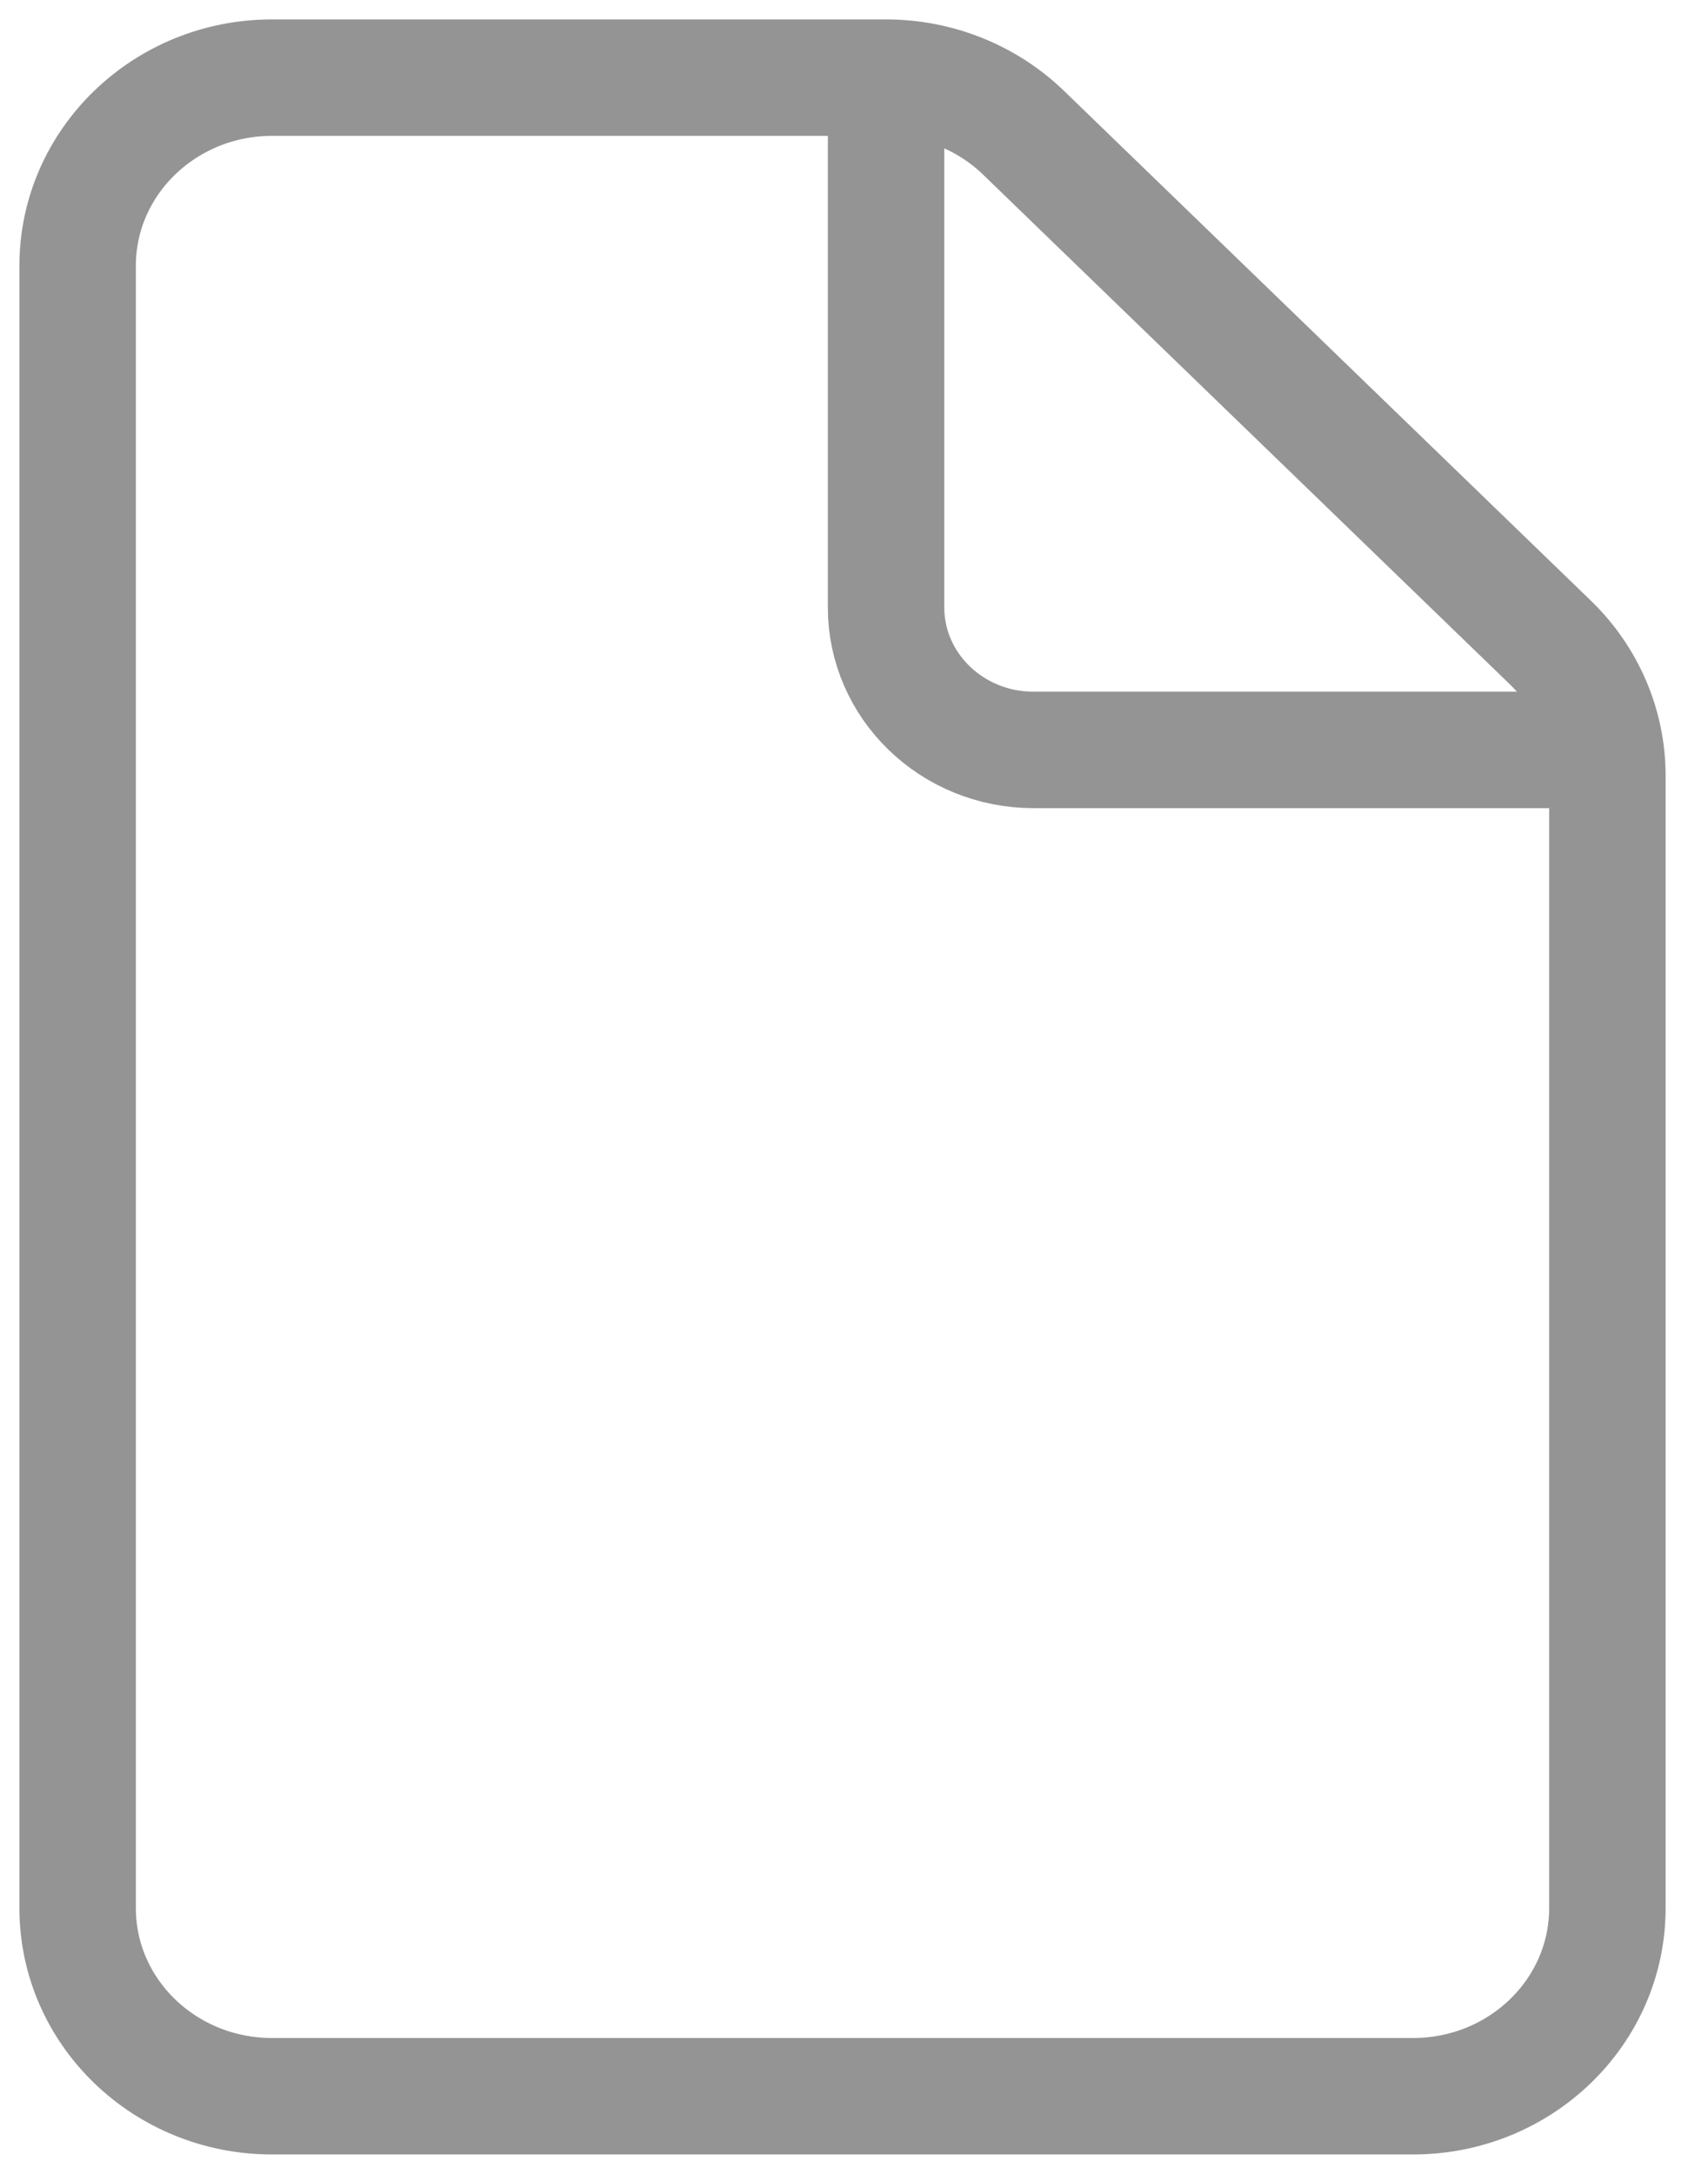 <svg width="22" height="28" viewBox="0 0 22 28" fill="none" xmlns="http://www.w3.org/2000/svg">
<path d="M1 3.423V24.577C1 25.916 2.122 27 3.504 27H18.2C19.584 27 20.704 25.914 20.704 24.577V9.99C20.704 9.348 20.44 8.731 19.971 8.277L13.184 1.71C12.715 1.256 12.077 1 11.413 1H3.504C2.122 1 1 2.086 1 3.423Z" stroke="#949494" stroke-width="1.5" stroke-miterlimit="10"/>
<path d="M11.413 1V7.823C11.413 8.837 12.263 9.659 13.311 9.659H20.704" stroke="#949494" stroke-width="1.5" stroke-miterlimit="10"/>
</svg>
